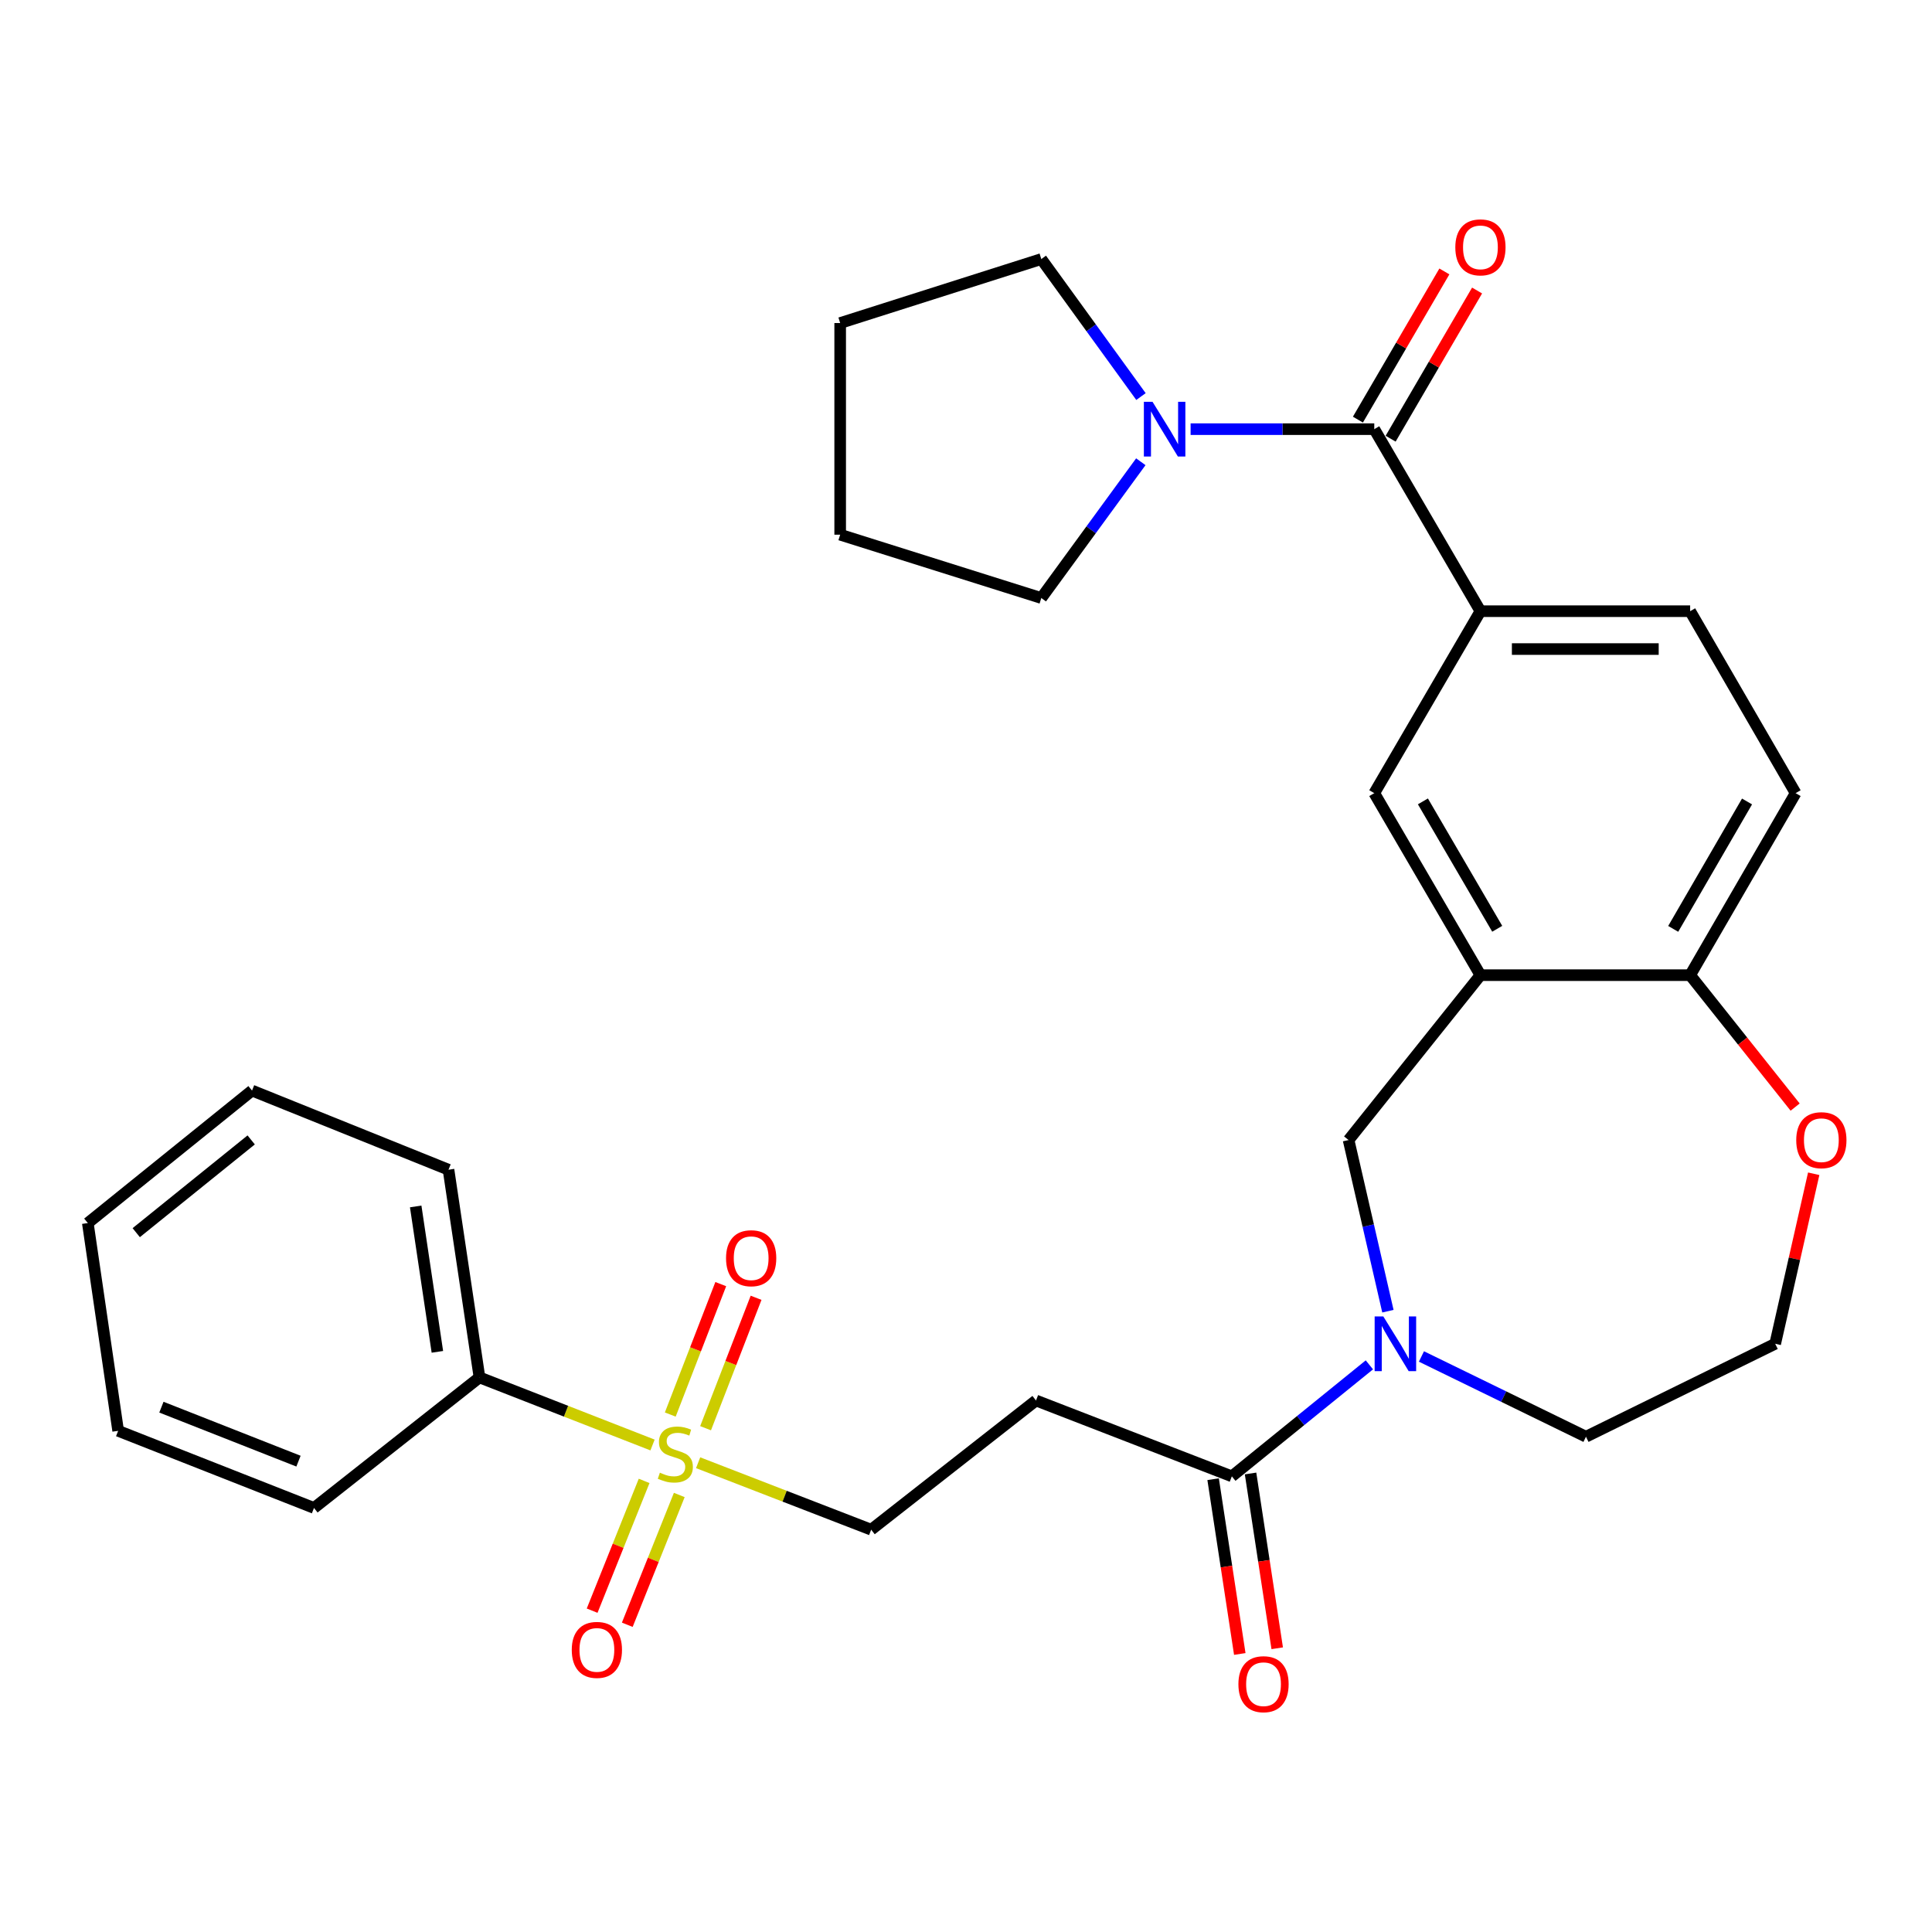 <?xml version='1.0' encoding='iso-8859-1'?>
<svg version='1.1' baseProfile='full'
              xmlns='http://www.w3.org/2000/svg'
                      xmlns:rdkit='http://www.rdkit.org/xml'
                      xmlns:xlink='http://www.w3.org/1999/xlink'
                  xml:space='preserve'
width='1000px' height='1000px' viewBox='0 0 1000 1000'>
<!-- END OF HEADER -->
<rect style='opacity:1.0;fill:#FFFFFF;stroke:none' width='1000' height='1000' x='0' y='0'> </rect>
<path class='bond-9' d='M 361.349,757.106 L 406.131,774.436' style='fill:none;fill-rule:evenodd;stroke:#CCCC00;stroke-width:6px;stroke-linecap:butt;stroke-linejoin:miter;stroke-opacity:1' />
<path class='bond-9' d='M 406.131,774.436 L 450.914,791.766' style='fill:none;fill-rule:evenodd;stroke:#000000;stroke-width:6px;stroke-linecap:butt;stroke-linejoin:miter;stroke-opacity:1' />
<path class='bond-11' d='M 333.399,766.506 L 319.943,800.094' style='fill:none;fill-rule:evenodd;stroke:#CCCC00;stroke-width:6px;stroke-linecap:butt;stroke-linejoin:miter;stroke-opacity:1' />
<path class='bond-11' d='M 319.943,800.094 L 306.486,833.683' style='fill:none;fill-rule:evenodd;stroke:#FF0000;stroke-width:6px;stroke-linecap:butt;stroke-linejoin:miter;stroke-opacity:1' />
<path class='bond-11' d='M 351.595,773.796 L 338.138,807.384' style='fill:none;fill-rule:evenodd;stroke:#CCCC00;stroke-width:6px;stroke-linecap:butt;stroke-linejoin:miter;stroke-opacity:1' />
<path class='bond-11' d='M 338.138,807.384 L 324.682,840.972' style='fill:none;fill-rule:evenodd;stroke:#FF0000;stroke-width:6px;stroke-linecap:butt;stroke-linejoin:miter;stroke-opacity:1' />
<path class='bond-12' d='M 365.21,739.242 L 378.278,705.487' style='fill:none;fill-rule:evenodd;stroke:#CCCC00;stroke-width:6px;stroke-linecap:butt;stroke-linejoin:miter;stroke-opacity:1' />
<path class='bond-12' d='M 378.278,705.487 L 391.347,671.733' style='fill:none;fill-rule:evenodd;stroke:#FF0000;stroke-width:6px;stroke-linecap:butt;stroke-linejoin:miter;stroke-opacity:1' />
<path class='bond-12' d='M 346.931,732.165 L 359.999,698.41' style='fill:none;fill-rule:evenodd;stroke:#CCCC00;stroke-width:6px;stroke-linecap:butt;stroke-linejoin:miter;stroke-opacity:1' />
<path class='bond-12' d='M 359.999,698.41 L 373.067,664.656' style='fill:none;fill-rule:evenodd;stroke:#FF0000;stroke-width:6px;stroke-linecap:butt;stroke-linejoin:miter;stroke-opacity:1' />
<path class='bond-13' d='M 337.751,747.932 L 292.965,730.439' style='fill:none;fill-rule:evenodd;stroke:#CCCC00;stroke-width:6px;stroke-linecap:butt;stroke-linejoin:miter;stroke-opacity:1' />
<path class='bond-13' d='M 292.965,730.439 L 248.179,712.946' style='fill:none;fill-rule:evenodd;stroke:#000000;stroke-width:6px;stroke-linecap:butt;stroke-linejoin:miter;stroke-opacity:1' />
<path class='bond-0' d='M 708.79,706.446 L 673.194,735.298' style='fill:none;fill-rule:evenodd;stroke:#0000FF;stroke-width:6px;stroke-linecap:butt;stroke-linejoin:miter;stroke-opacity:1' />
<path class='bond-0' d='M 673.194,735.298 L 637.597,764.15' style='fill:none;fill-rule:evenodd;stroke:#000000;stroke-width:6px;stroke-linecap:butt;stroke-linejoin:miter;stroke-opacity:1' />
<path class='bond-6' d='M 718.38,678.668 L 708.202,634.372' style='fill:none;fill-rule:evenodd;stroke:#0000FF;stroke-width:6px;stroke-linecap:butt;stroke-linejoin:miter;stroke-opacity:1' />
<path class='bond-6' d='M 708.202,634.372 L 698.025,590.076' style='fill:none;fill-rule:evenodd;stroke:#000000;stroke-width:6px;stroke-linecap:butt;stroke-linejoin:miter;stroke-opacity:1' />
<path class='bond-19' d='M 735.738,702.11 L 778.316,722.877' style='fill:none;fill-rule:evenodd;stroke:#0000FF;stroke-width:6px;stroke-linecap:butt;stroke-linejoin:miter;stroke-opacity:1' />
<path class='bond-19' d='M 778.316,722.877 L 820.894,743.644' style='fill:none;fill-rule:evenodd;stroke:#000000;stroke-width:6px;stroke-linecap:butt;stroke-linejoin:miter;stroke-opacity:1' />
<path class='bond-1' d='M 711.321,222.132 L 766.271,316.351' style='fill:none;fill-rule:evenodd;stroke:#000000;stroke-width:6px;stroke-linecap:butt;stroke-linejoin:miter;stroke-opacity:1' />
<path class='bond-4' d='M 711.321,222.132 L 663.789,222.132' style='fill:none;fill-rule:evenodd;stroke:#000000;stroke-width:6px;stroke-linecap:butt;stroke-linejoin:miter;stroke-opacity:1' />
<path class='bond-4' d='M 663.789,222.132 L 616.258,222.132' style='fill:none;fill-rule:evenodd;stroke:#0000FF;stroke-width:6px;stroke-linecap:butt;stroke-linejoin:miter;stroke-opacity:1' />
<path class='bond-14' d='M 719.787,227.071 L 742.161,188.721' style='fill:none;fill-rule:evenodd;stroke:#000000;stroke-width:6px;stroke-linecap:butt;stroke-linejoin:miter;stroke-opacity:1' />
<path class='bond-14' d='M 742.161,188.721 L 764.535,150.372' style='fill:none;fill-rule:evenodd;stroke:#FF0000;stroke-width:6px;stroke-linecap:butt;stroke-linejoin:miter;stroke-opacity:1' />
<path class='bond-14' d='M 702.856,217.193 L 725.23,178.844' style='fill:none;fill-rule:evenodd;stroke:#000000;stroke-width:6px;stroke-linecap:butt;stroke-linejoin:miter;stroke-opacity:1' />
<path class='bond-14' d='M 725.23,178.844 L 747.604,140.494' style='fill:none;fill-rule:evenodd;stroke:#FF0000;stroke-width:6px;stroke-linecap:butt;stroke-linejoin:miter;stroke-opacity:1' />
<path class='bond-2' d='M 766.271,504.744 L 698.025,590.076' style='fill:none;fill-rule:evenodd;stroke:#000000;stroke-width:6px;stroke-linecap:butt;stroke-linejoin:miter;stroke-opacity:1' />
<path class='bond-8' d='M 766.271,504.744 L 711.321,410.536' style='fill:none;fill-rule:evenodd;stroke:#000000;stroke-width:6px;stroke-linecap:butt;stroke-linejoin:miter;stroke-opacity:1' />
<path class='bond-8' d='M 774.961,480.737 L 736.496,414.792' style='fill:none;fill-rule:evenodd;stroke:#000000;stroke-width:6px;stroke-linecap:butt;stroke-linejoin:miter;stroke-opacity:1' />
<path class='bond-10' d='M 766.271,504.744 L 874.821,504.744' style='fill:none;fill-rule:evenodd;stroke:#000000;stroke-width:6px;stroke-linecap:butt;stroke-linejoin:miter;stroke-opacity:1' />
<path class='bond-3' d='M 637.597,764.15 L 536.235,724.892' style='fill:none;fill-rule:evenodd;stroke:#000000;stroke-width:6px;stroke-linecap:butt;stroke-linejoin:miter;stroke-opacity:1' />
<path class='bond-16' d='M 627.909,765.628 L 634.809,810.86' style='fill:none;fill-rule:evenodd;stroke:#000000;stroke-width:6px;stroke-linecap:butt;stroke-linejoin:miter;stroke-opacity:1' />
<path class='bond-16' d='M 634.809,810.86 L 641.709,856.093' style='fill:none;fill-rule:evenodd;stroke:#FF0000;stroke-width:6px;stroke-linecap:butt;stroke-linejoin:miter;stroke-opacity:1' />
<path class='bond-16' d='M 647.286,762.672 L 654.187,807.904' style='fill:none;fill-rule:evenodd;stroke:#000000;stroke-width:6px;stroke-linecap:butt;stroke-linejoin:miter;stroke-opacity:1' />
<path class='bond-16' d='M 654.187,807.904 L 661.087,853.137' style='fill:none;fill-rule:evenodd;stroke:#FF0000;stroke-width:6px;stroke-linecap:butt;stroke-linejoin:miter;stroke-opacity:1' />
<path class='bond-21' d='M 590.569,205.254 L 564.774,169.671' style='fill:none;fill-rule:evenodd;stroke:#0000FF;stroke-width:6px;stroke-linecap:butt;stroke-linejoin:miter;stroke-opacity:1' />
<path class='bond-21' d='M 564.774,169.671 L 538.98,134.088' style='fill:none;fill-rule:evenodd;stroke:#000000;stroke-width:6px;stroke-linecap:butt;stroke-linejoin:miter;stroke-opacity:1' />
<path class='bond-22' d='M 590.488,238.998 L 564.734,274.266' style='fill:none;fill-rule:evenodd;stroke:#0000FF;stroke-width:6px;stroke-linecap:butt;stroke-linejoin:miter;stroke-opacity:1' />
<path class='bond-22' d='M 564.734,274.266 L 538.98,309.534' style='fill:none;fill-rule:evenodd;stroke:#000000;stroke-width:6px;stroke-linecap:butt;stroke-linejoin:miter;stroke-opacity:1' />
<path class='bond-5' d='M 766.271,316.351 L 711.321,410.536' style='fill:none;fill-rule:evenodd;stroke:#000000;stroke-width:6px;stroke-linecap:butt;stroke-linejoin:miter;stroke-opacity:1' />
<path class='bond-32' d='M 766.271,316.351 L 874.821,316.351' style='fill:none;fill-rule:evenodd;stroke:#000000;stroke-width:6px;stroke-linecap:butt;stroke-linejoin:miter;stroke-opacity:1' />
<path class='bond-32' d='M 782.554,335.952 L 858.538,335.952' style='fill:none;fill-rule:evenodd;stroke:#000000;stroke-width:6px;stroke-linecap:butt;stroke-linejoin:miter;stroke-opacity:1' />
<path class='bond-7' d='M 536.235,724.892 L 450.914,791.766' style='fill:none;fill-rule:evenodd;stroke:#000000;stroke-width:6px;stroke-linecap:butt;stroke-linejoin:miter;stroke-opacity:1' />
<path class='bond-18' d='M 874.821,504.744 L 929.411,410.536' style='fill:none;fill-rule:evenodd;stroke:#000000;stroke-width:6px;stroke-linecap:butt;stroke-linejoin:miter;stroke-opacity:1' />
<path class='bond-18' d='M 866.049,480.785 L 904.263,414.84' style='fill:none;fill-rule:evenodd;stroke:#000000;stroke-width:6px;stroke-linecap:butt;stroke-linejoin:miter;stroke-opacity:1' />
<path class='bond-31' d='M 874.821,504.744 L 901.992,538.887' style='fill:none;fill-rule:evenodd;stroke:#000000;stroke-width:6px;stroke-linecap:butt;stroke-linejoin:miter;stroke-opacity:1' />
<path class='bond-31' d='M 901.992,538.887 L 929.163,573.03' style='fill:none;fill-rule:evenodd;stroke:#FF0000;stroke-width:6px;stroke-linecap:butt;stroke-linejoin:miter;stroke-opacity:1' />
<path class='bond-23' d='M 248.179,712.946 L 232.149,605.442' style='fill:none;fill-rule:evenodd;stroke:#000000;stroke-width:6px;stroke-linecap:butt;stroke-linejoin:miter;stroke-opacity:1' />
<path class='bond-23' d='M 226.387,699.711 L 215.166,624.458' style='fill:none;fill-rule:evenodd;stroke:#000000;stroke-width:6px;stroke-linecap:butt;stroke-linejoin:miter;stroke-opacity:1' />
<path class='bond-24' d='M 248.179,712.946 L 162.52,780.517' style='fill:none;fill-rule:evenodd;stroke:#000000;stroke-width:6px;stroke-linecap:butt;stroke-linejoin:miter;stroke-opacity:1' />
<path class='bond-15' d='M 938.773,607.54 L 928.805,651.536' style='fill:none;fill-rule:evenodd;stroke:#FF0000;stroke-width:6px;stroke-linecap:butt;stroke-linejoin:miter;stroke-opacity:1' />
<path class='bond-15' d='M 928.805,651.536 L 918.837,695.533' style='fill:none;fill-rule:evenodd;stroke:#000000;stroke-width:6px;stroke-linecap:butt;stroke-linejoin:miter;stroke-opacity:1' />
<path class='bond-17' d='M 874.821,316.351 L 929.411,410.536' style='fill:none;fill-rule:evenodd;stroke:#000000;stroke-width:6px;stroke-linecap:butt;stroke-linejoin:miter;stroke-opacity:1' />
<path class='bond-20' d='M 820.894,743.644 L 918.837,695.533' style='fill:none;fill-rule:evenodd;stroke:#000000;stroke-width:6px;stroke-linecap:butt;stroke-linejoin:miter;stroke-opacity:1' />
<path class='bond-26' d='M 538.98,134.088 L 434.873,167.204' style='fill:none;fill-rule:evenodd;stroke:#000000;stroke-width:6px;stroke-linecap:butt;stroke-linejoin:miter;stroke-opacity:1' />
<path class='bond-25' d='M 538.98,309.534 L 434.873,276.755' style='fill:none;fill-rule:evenodd;stroke:#000000;stroke-width:6px;stroke-linecap:butt;stroke-linejoin:miter;stroke-opacity:1' />
<path class='bond-28' d='M 232.149,605.442 L 130.449,564.474' style='fill:none;fill-rule:evenodd;stroke:#000000;stroke-width:6px;stroke-linecap:butt;stroke-linejoin:miter;stroke-opacity:1' />
<path class='bond-27' d='M 162.52,780.517 L 61.158,740.595' style='fill:none;fill-rule:evenodd;stroke:#000000;stroke-width:6px;stroke-linecap:butt;stroke-linejoin:miter;stroke-opacity:1' />
<path class='bond-27' d='M 154.499,756.291 L 83.545,728.345' style='fill:none;fill-rule:evenodd;stroke:#000000;stroke-width:6px;stroke-linecap:butt;stroke-linejoin:miter;stroke-opacity:1' />
<path class='bond-33' d='M 434.873,276.755 L 434.873,167.204' style='fill:none;fill-rule:evenodd;stroke:#000000;stroke-width:6px;stroke-linecap:butt;stroke-linejoin:miter;stroke-opacity:1' />
<path class='bond-29' d='M 61.158,740.595 L 45.455,633.058' style='fill:none;fill-rule:evenodd;stroke:#000000;stroke-width:6px;stroke-linecap:butt;stroke-linejoin:miter;stroke-opacity:1' />
<path class='bond-30' d='M 130.449,564.474 L 45.455,633.058' style='fill:none;fill-rule:evenodd;stroke:#000000;stroke-width:6px;stroke-linecap:butt;stroke-linejoin:miter;stroke-opacity:1' />
<path class='bond-30' d='M 130.009,590.017 L 70.513,638.025' style='fill:none;fill-rule:evenodd;stroke:#000000;stroke-width:6px;stroke-linecap:butt;stroke-linejoin:miter;stroke-opacity:1' />
<path  class='atom-0' d='M 341.552 762.261
Q 341.872 762.381, 343.192 762.941
Q 344.512 763.501, 345.952 763.861
Q 347.432 764.181, 348.872 764.181
Q 351.552 764.181, 353.112 762.901
Q 354.672 761.581, 354.672 759.301
Q 354.672 757.741, 353.872 756.781
Q 353.112 755.821, 351.912 755.301
Q 350.712 754.781, 348.712 754.181
Q 346.192 753.421, 344.672 752.701
Q 343.192 751.981, 342.112 750.461
Q 341.072 748.941, 341.072 746.381
Q 341.072 742.821, 343.472 740.621
Q 345.912 738.421, 350.712 738.421
Q 353.992 738.421, 357.712 739.981
L 356.792 743.061
Q 353.392 741.661, 350.832 741.661
Q 348.072 741.661, 346.552 742.821
Q 345.032 743.941, 345.072 745.901
Q 345.072 747.421, 345.832 748.341
Q 346.632 749.261, 347.752 749.781
Q 348.912 750.301, 350.832 750.901
Q 353.392 751.701, 354.912 752.501
Q 356.432 753.301, 357.512 754.941
Q 358.632 756.541, 358.632 759.301
Q 358.632 763.221, 355.992 765.341
Q 353.392 767.421, 349.032 767.421
Q 346.512 767.421, 344.592 766.861
Q 342.712 766.341, 340.472 765.421
L 341.552 762.261
' fill='#CCCC00'/>
<path  class='atom-1' d='M 715.995 681.373
L 725.275 696.373
Q 726.195 697.853, 727.675 700.533
Q 729.155 703.213, 729.235 703.373
L 729.235 681.373
L 732.995 681.373
L 732.995 709.693
L 729.115 709.693
L 719.155 693.293
Q 717.995 691.373, 716.755 689.173
Q 715.555 686.973, 715.195 686.293
L 715.195 709.693
L 711.515 709.693
L 711.515 681.373
L 715.995 681.373
' fill='#0000FF'/>
<path  class='atom-5' d='M 596.545 207.972
L 605.825 222.972
Q 606.745 224.452, 608.225 227.132
Q 609.705 229.812, 609.785 229.972
L 609.785 207.972
L 613.545 207.972
L 613.545 236.292
L 609.665 236.292
L 599.705 219.892
Q 598.545 217.972, 597.305 215.772
Q 596.105 213.572, 595.745 212.892
L 595.745 236.292
L 592.065 236.292
L 592.065 207.972
L 596.545 207.972
' fill='#0000FF'/>
<path  class='atom-12' d='M 295.944 853.983
Q 295.944 847.183, 299.304 843.383
Q 302.664 839.583, 308.944 839.583
Q 315.224 839.583, 318.584 843.383
Q 321.944 847.183, 321.944 853.983
Q 321.944 860.863, 318.544 864.783
Q 315.144 868.663, 308.944 868.663
Q 302.704 868.663, 299.304 864.783
Q 295.944 860.903, 295.944 853.983
M 308.944 865.463
Q 313.264 865.463, 315.584 862.583
Q 317.944 859.663, 317.944 853.983
Q 317.944 848.423, 315.584 845.623
Q 313.264 842.783, 308.944 842.783
Q 304.624 842.783, 302.264 845.583
Q 299.944 848.383, 299.944 853.983
Q 299.944 859.703, 302.264 862.583
Q 304.624 865.463, 308.944 865.463
' fill='#FF0000'/>
<path  class='atom-13' d='M 375.799 651.248
Q 375.799 644.448, 379.159 640.648
Q 382.519 636.848, 388.799 636.848
Q 395.079 636.848, 398.439 640.648
Q 401.799 644.448, 401.799 651.248
Q 401.799 658.128, 398.399 662.048
Q 394.999 665.928, 388.799 665.928
Q 382.559 665.928, 379.159 662.048
Q 375.799 658.168, 375.799 651.248
M 388.799 662.728
Q 393.119 662.728, 395.439 659.848
Q 397.799 656.928, 397.799 651.248
Q 397.799 645.688, 395.439 642.888
Q 393.119 640.048, 388.799 640.048
Q 384.479 640.048, 382.119 642.848
Q 379.799 645.648, 379.799 651.248
Q 379.799 656.968, 382.119 659.848
Q 384.479 662.728, 388.799 662.728
' fill='#FF0000'/>
<path  class='atom-15' d='M 753.271 128.027
Q 753.271 121.227, 756.631 117.427
Q 759.991 113.627, 766.271 113.627
Q 772.551 113.627, 775.911 117.427
Q 779.271 121.227, 779.271 128.027
Q 779.271 134.907, 775.871 138.827
Q 772.471 142.707, 766.271 142.707
Q 760.031 142.707, 756.631 138.827
Q 753.271 134.947, 753.271 128.027
M 766.271 139.507
Q 770.591 139.507, 772.911 136.627
Q 775.271 133.707, 775.271 128.027
Q 775.271 122.467, 772.911 119.667
Q 770.591 116.827, 766.271 116.827
Q 761.951 116.827, 759.591 119.627
Q 757.271 122.427, 757.271 128.027
Q 757.271 133.747, 759.591 136.627
Q 761.951 139.507, 766.271 139.507
' fill='#FF0000'/>
<path  class='atom-16' d='M 929.729 590.156
Q 929.729 583.356, 933.089 579.556
Q 936.449 575.756, 942.729 575.756
Q 949.009 575.756, 952.369 579.556
Q 955.729 583.356, 955.729 590.156
Q 955.729 597.036, 952.329 600.956
Q 948.929 604.836, 942.729 604.836
Q 936.489 604.836, 933.089 600.956
Q 929.729 597.076, 929.729 590.156
M 942.729 601.636
Q 947.049 601.636, 949.369 598.756
Q 951.729 595.836, 951.729 590.156
Q 951.729 584.596, 949.369 581.796
Q 947.049 578.956, 942.729 578.956
Q 938.409 578.956, 936.049 581.756
Q 933.729 584.556, 933.729 590.156
Q 933.729 595.876, 936.049 598.756
Q 938.409 601.636, 942.729 601.636
' fill='#FF0000'/>
<path  class='atom-17' d='M 640.997 871.734
Q 640.997 864.934, 644.357 861.134
Q 647.717 857.334, 653.997 857.334
Q 660.277 857.334, 663.637 861.134
Q 666.997 864.934, 666.997 871.734
Q 666.997 878.614, 663.597 882.534
Q 660.197 886.414, 653.997 886.414
Q 647.757 886.414, 644.357 882.534
Q 640.997 878.654, 640.997 871.734
M 653.997 883.214
Q 658.317 883.214, 660.637 880.334
Q 662.997 877.414, 662.997 871.734
Q 662.997 866.174, 660.637 863.374
Q 658.317 860.534, 653.997 860.534
Q 649.677 860.534, 647.317 863.334
Q 644.997 866.134, 644.997 871.734
Q 644.997 877.454, 647.317 880.334
Q 649.677 883.214, 653.997 883.214
' fill='#FF0000'/>
</svg>

